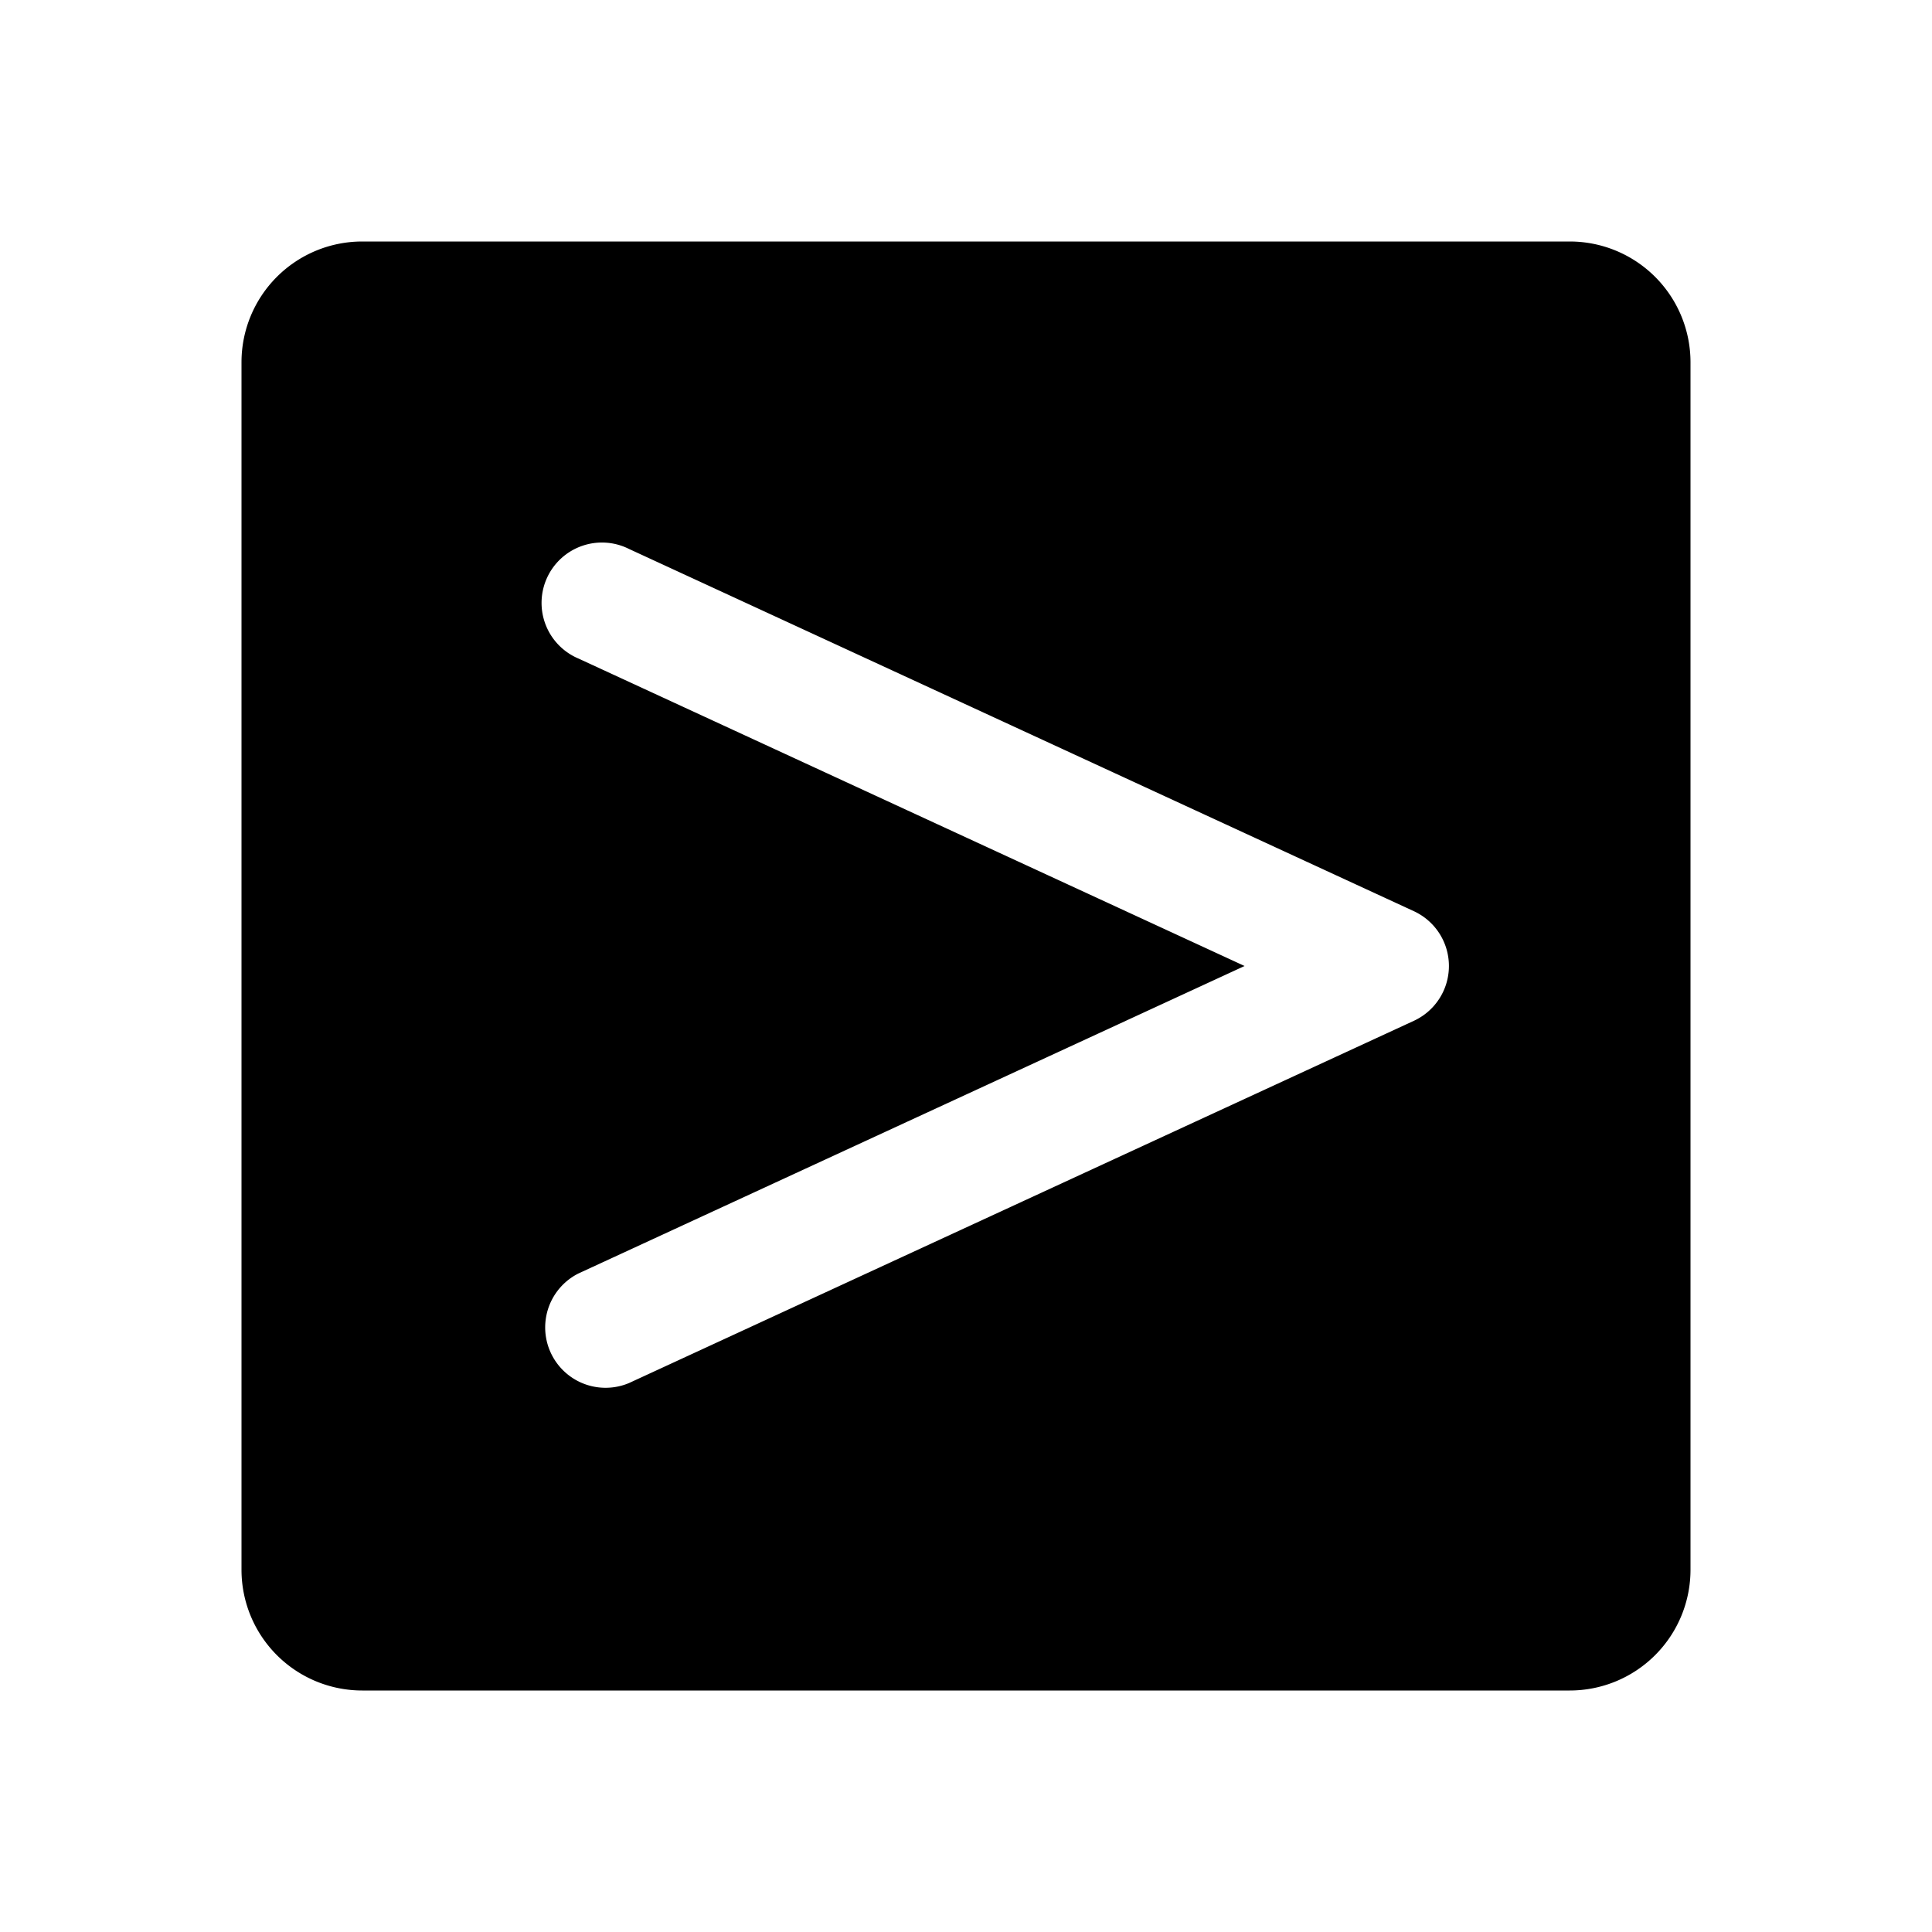 <svg xmlns="http://www.w3.org/2000/svg" viewBox="0 0 256 256" fill="currentColor"><path d="M208,32H48A16,16,0,0,0,32,48V208a16,16,0,0,0,16,16H208a16,16,0,0,0,16-16V48A16,16,0,0,0,208,32ZM187.35,135.26l-104,48a8,8,0,0,1-6.7-14.52L164.91,128,76.65,87.26a8,8,0,1,1,6.7-14.52l104,48a8,8,0,0,1,0,14.52Z"/></svg>